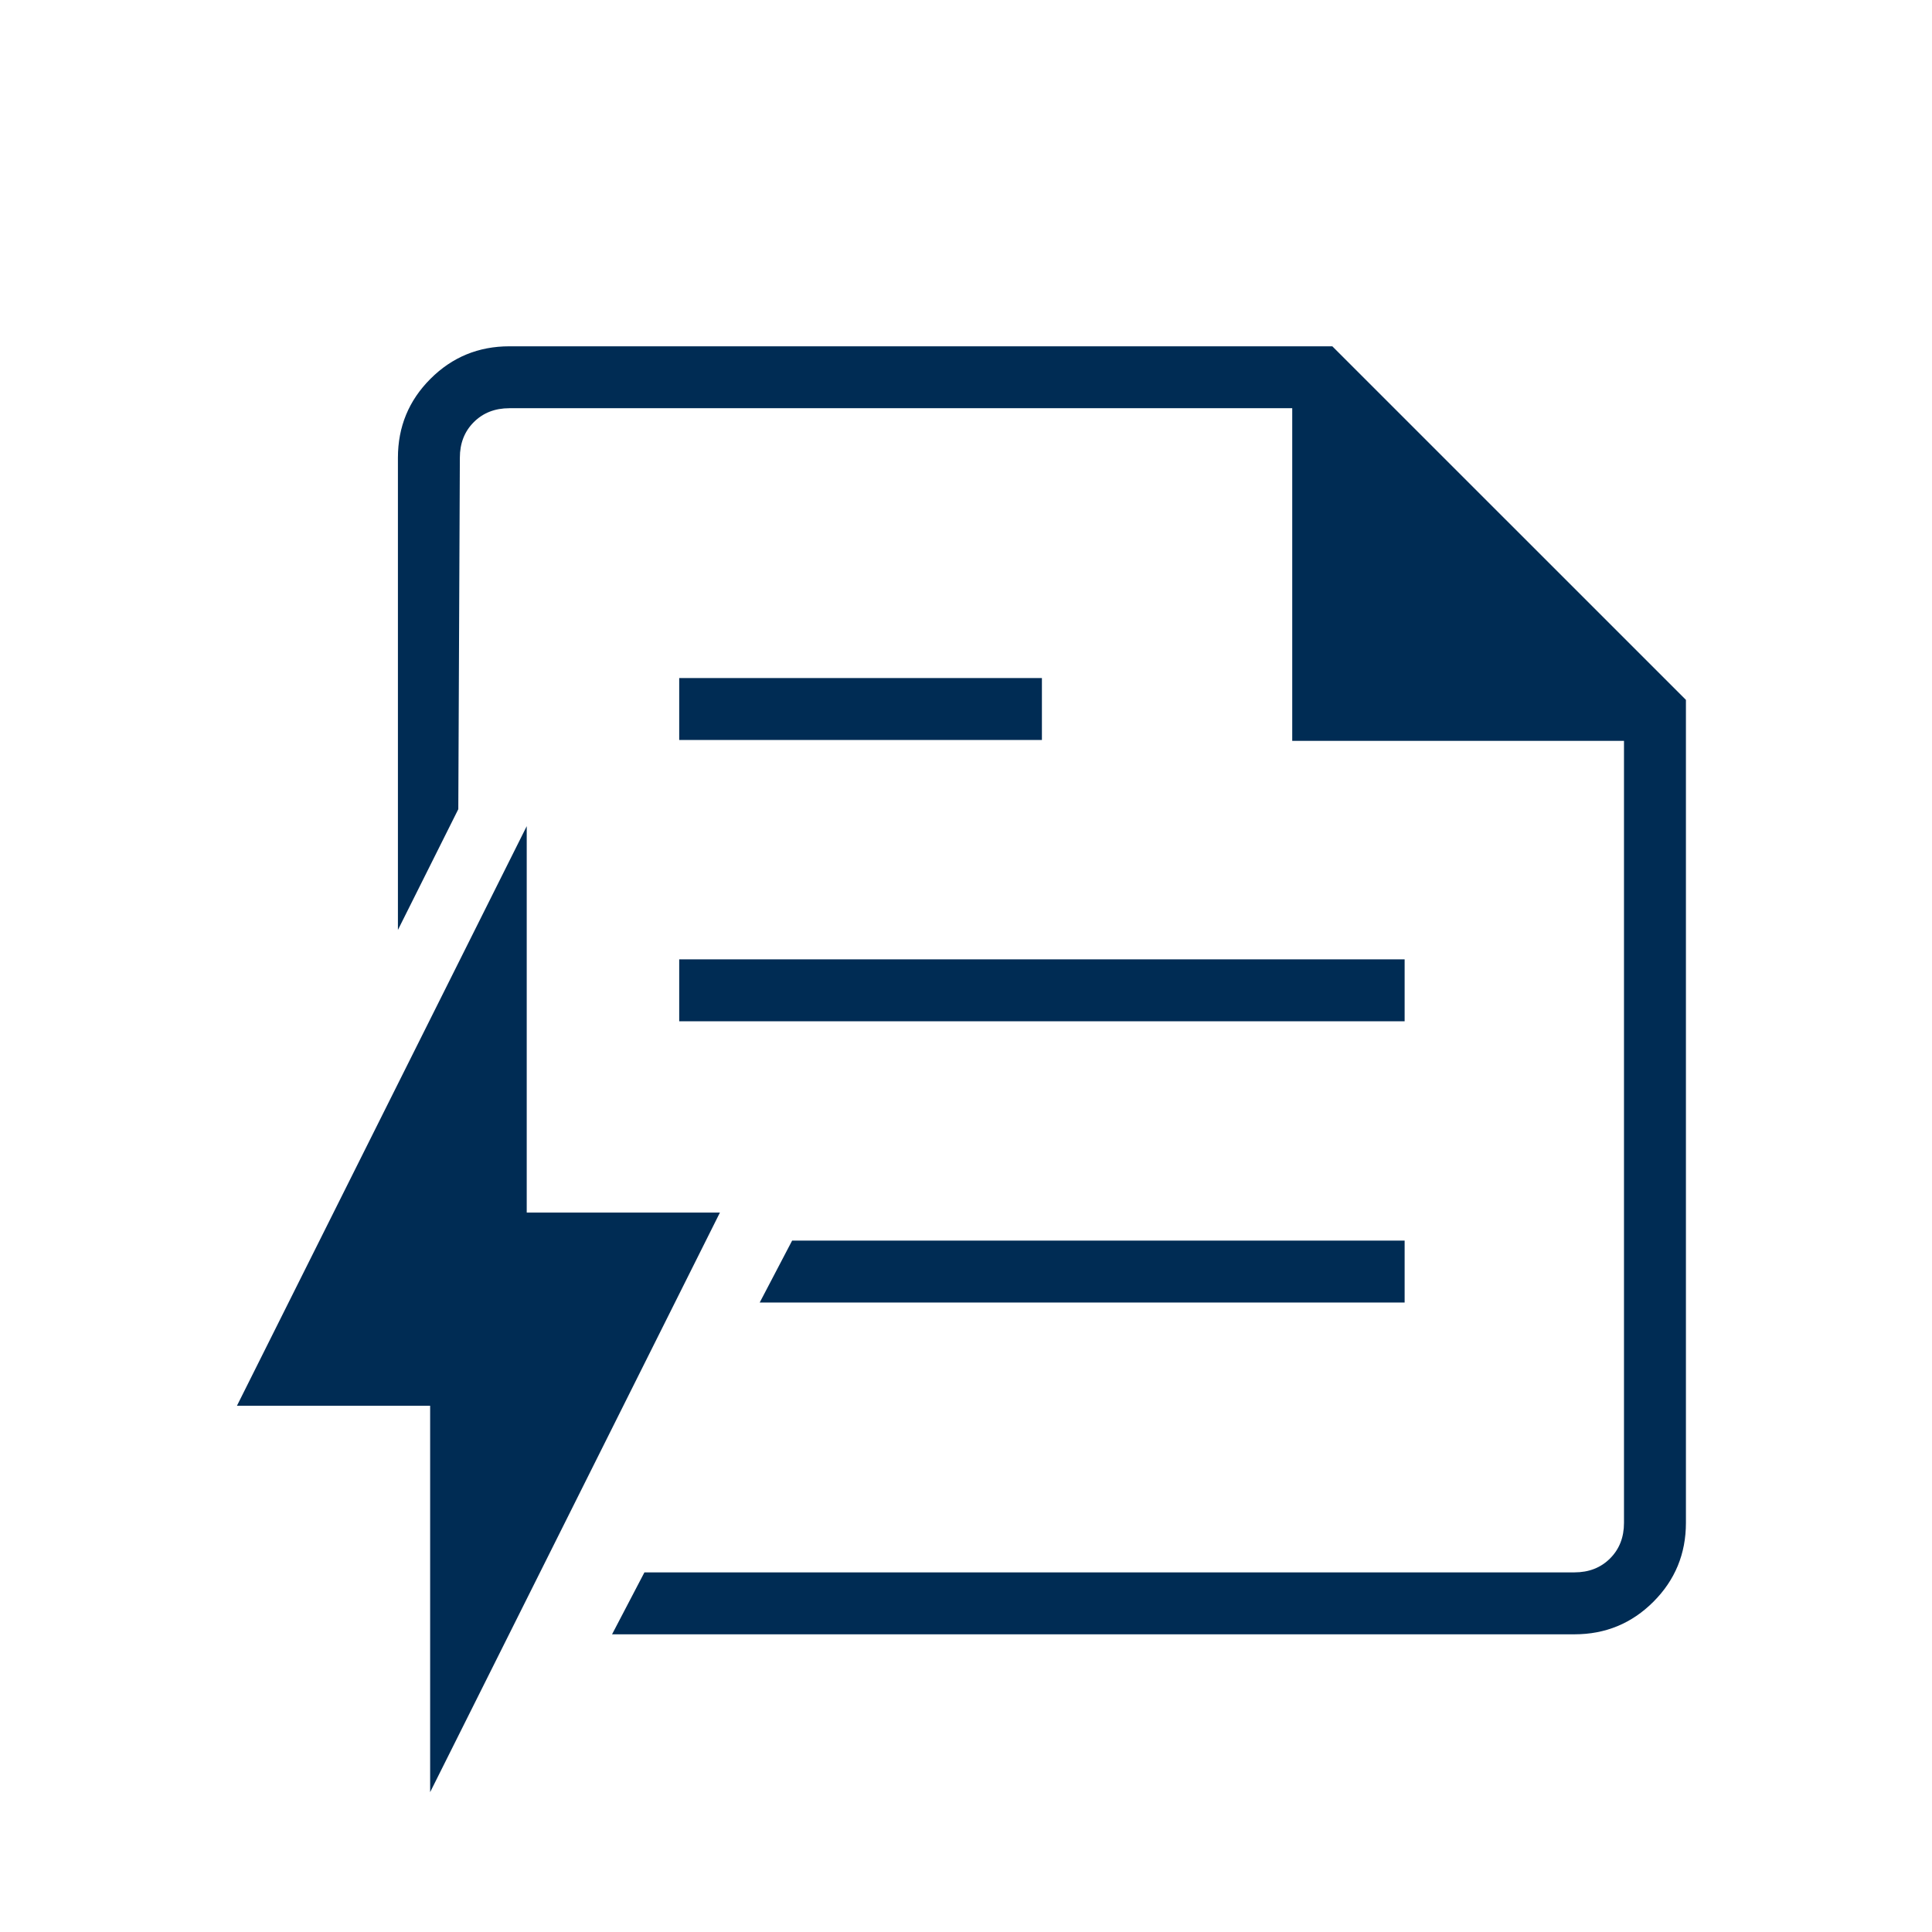 <svg width="106" height="106" viewBox="0 0 106 106" fill="none" xmlns="http://www.w3.org/2000/svg">
<path d="M33.581 89.667L35.357 86.269L25.145 44.396L21.832 51.021V25.115C21.832 23.418 22.427 21.974 23.617 20.785C24.806 19.595 26.25 19 27.947 19H73.099L92.499 38.399V83.551C92.499 85.249 91.904 86.692 90.714 87.882C89.524 89.072 88.081 89.667 86.383 89.667H33.581ZM35.357 86.269H86.383C87.176 86.269 87.827 86.014 88.337 85.505C88.847 84.995 89.101 84.344 89.101 83.551V40.647H70.899V22.397H27.947C27.155 22.397 26.503 22.652 25.994 23.162C25.484 23.671 25.23 24.323 25.23 25.115L25.145 44.396L35.357 86.269ZM41.681 71.465H77.066V68.067H43.46L41.681 71.465ZM37.265 40.599H57.165V37.202H37.265V40.599ZM37.265 56.032H77.066V52.635H37.265V56.032Z" fill="#002C54"/>
<path d="M23.6 77.128V98.328L39.499 66.528H28.899V45.328L13 77.128H23.6Z" fill="#002C54"/>
</svg>
